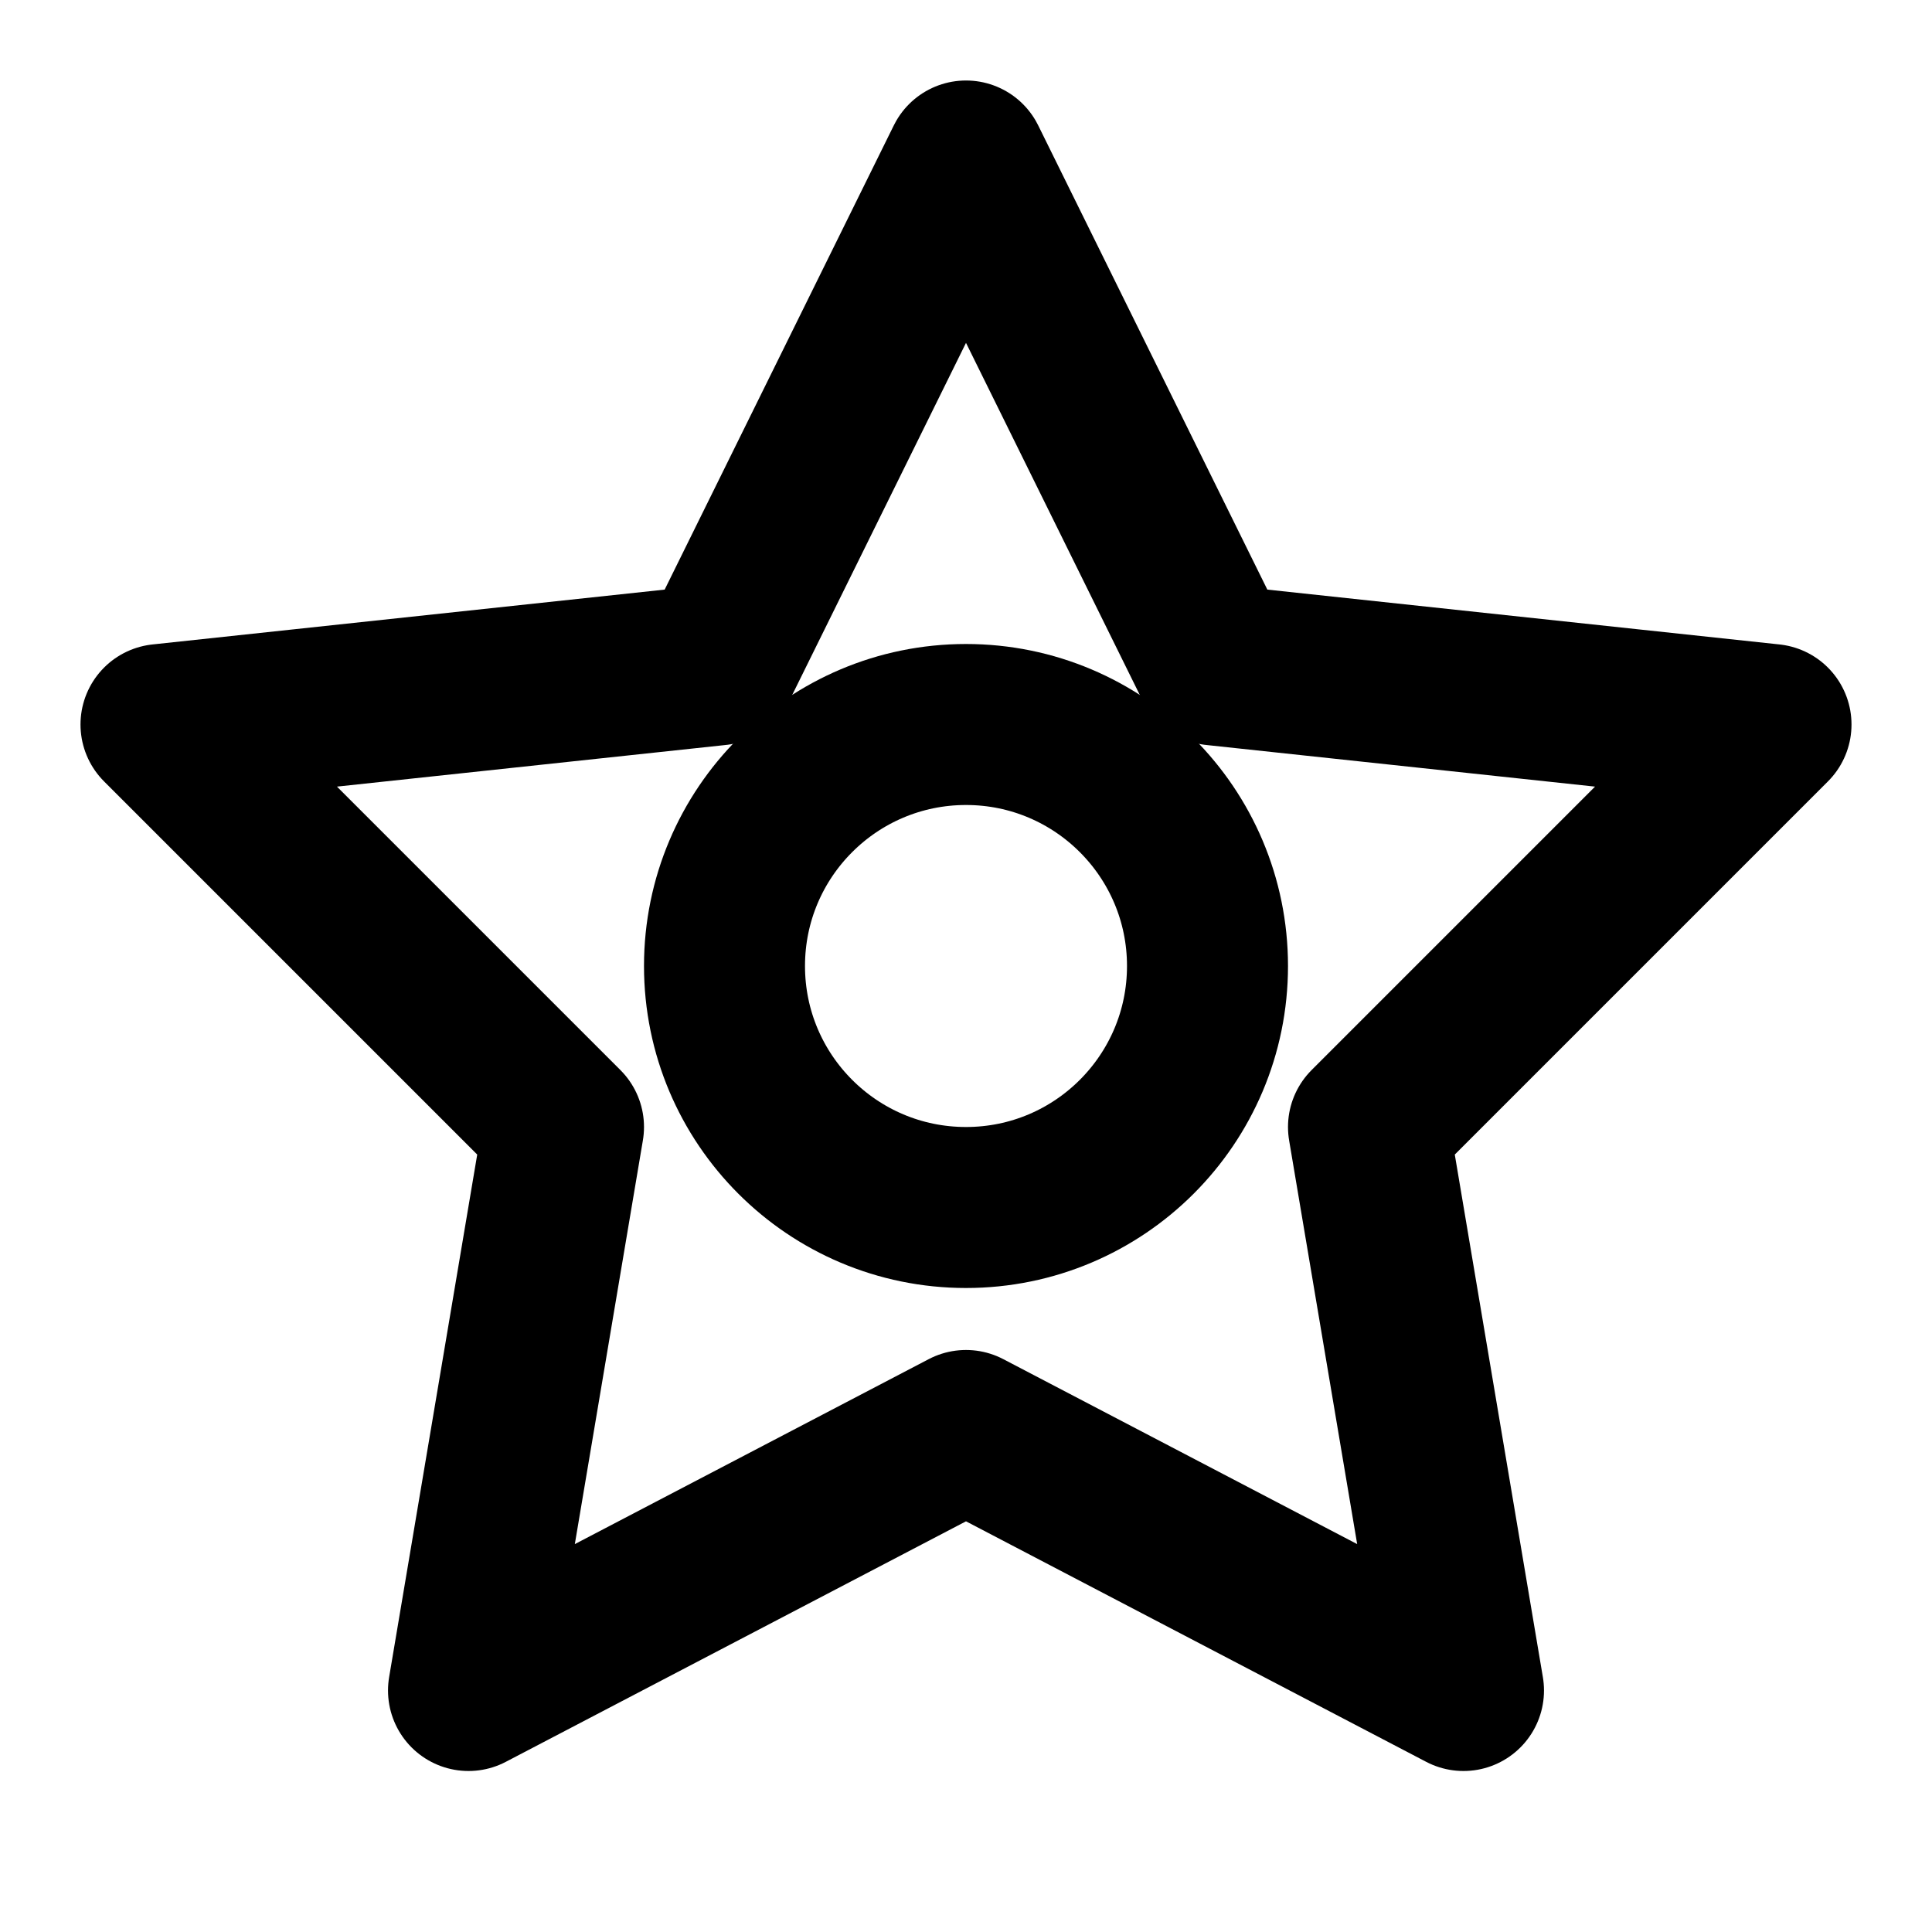 <svg width="24" height="24" viewBox="0 0 24 24" fill="none" xmlns="http://www.w3.org/2000/svg">
  <path d="M12 2L15.09 8.26L22 9L17 14L18.18 21L12 17.77L5.82 21L7 14L2 9L8.91 8.26L12 2Z" stroke="currentColor" stroke-width="2" stroke-linecap="round" stroke-linejoin="round"/>
  <circle cx="12" cy="12" r="3" stroke="currentColor" stroke-width="2"/>
</svg>
